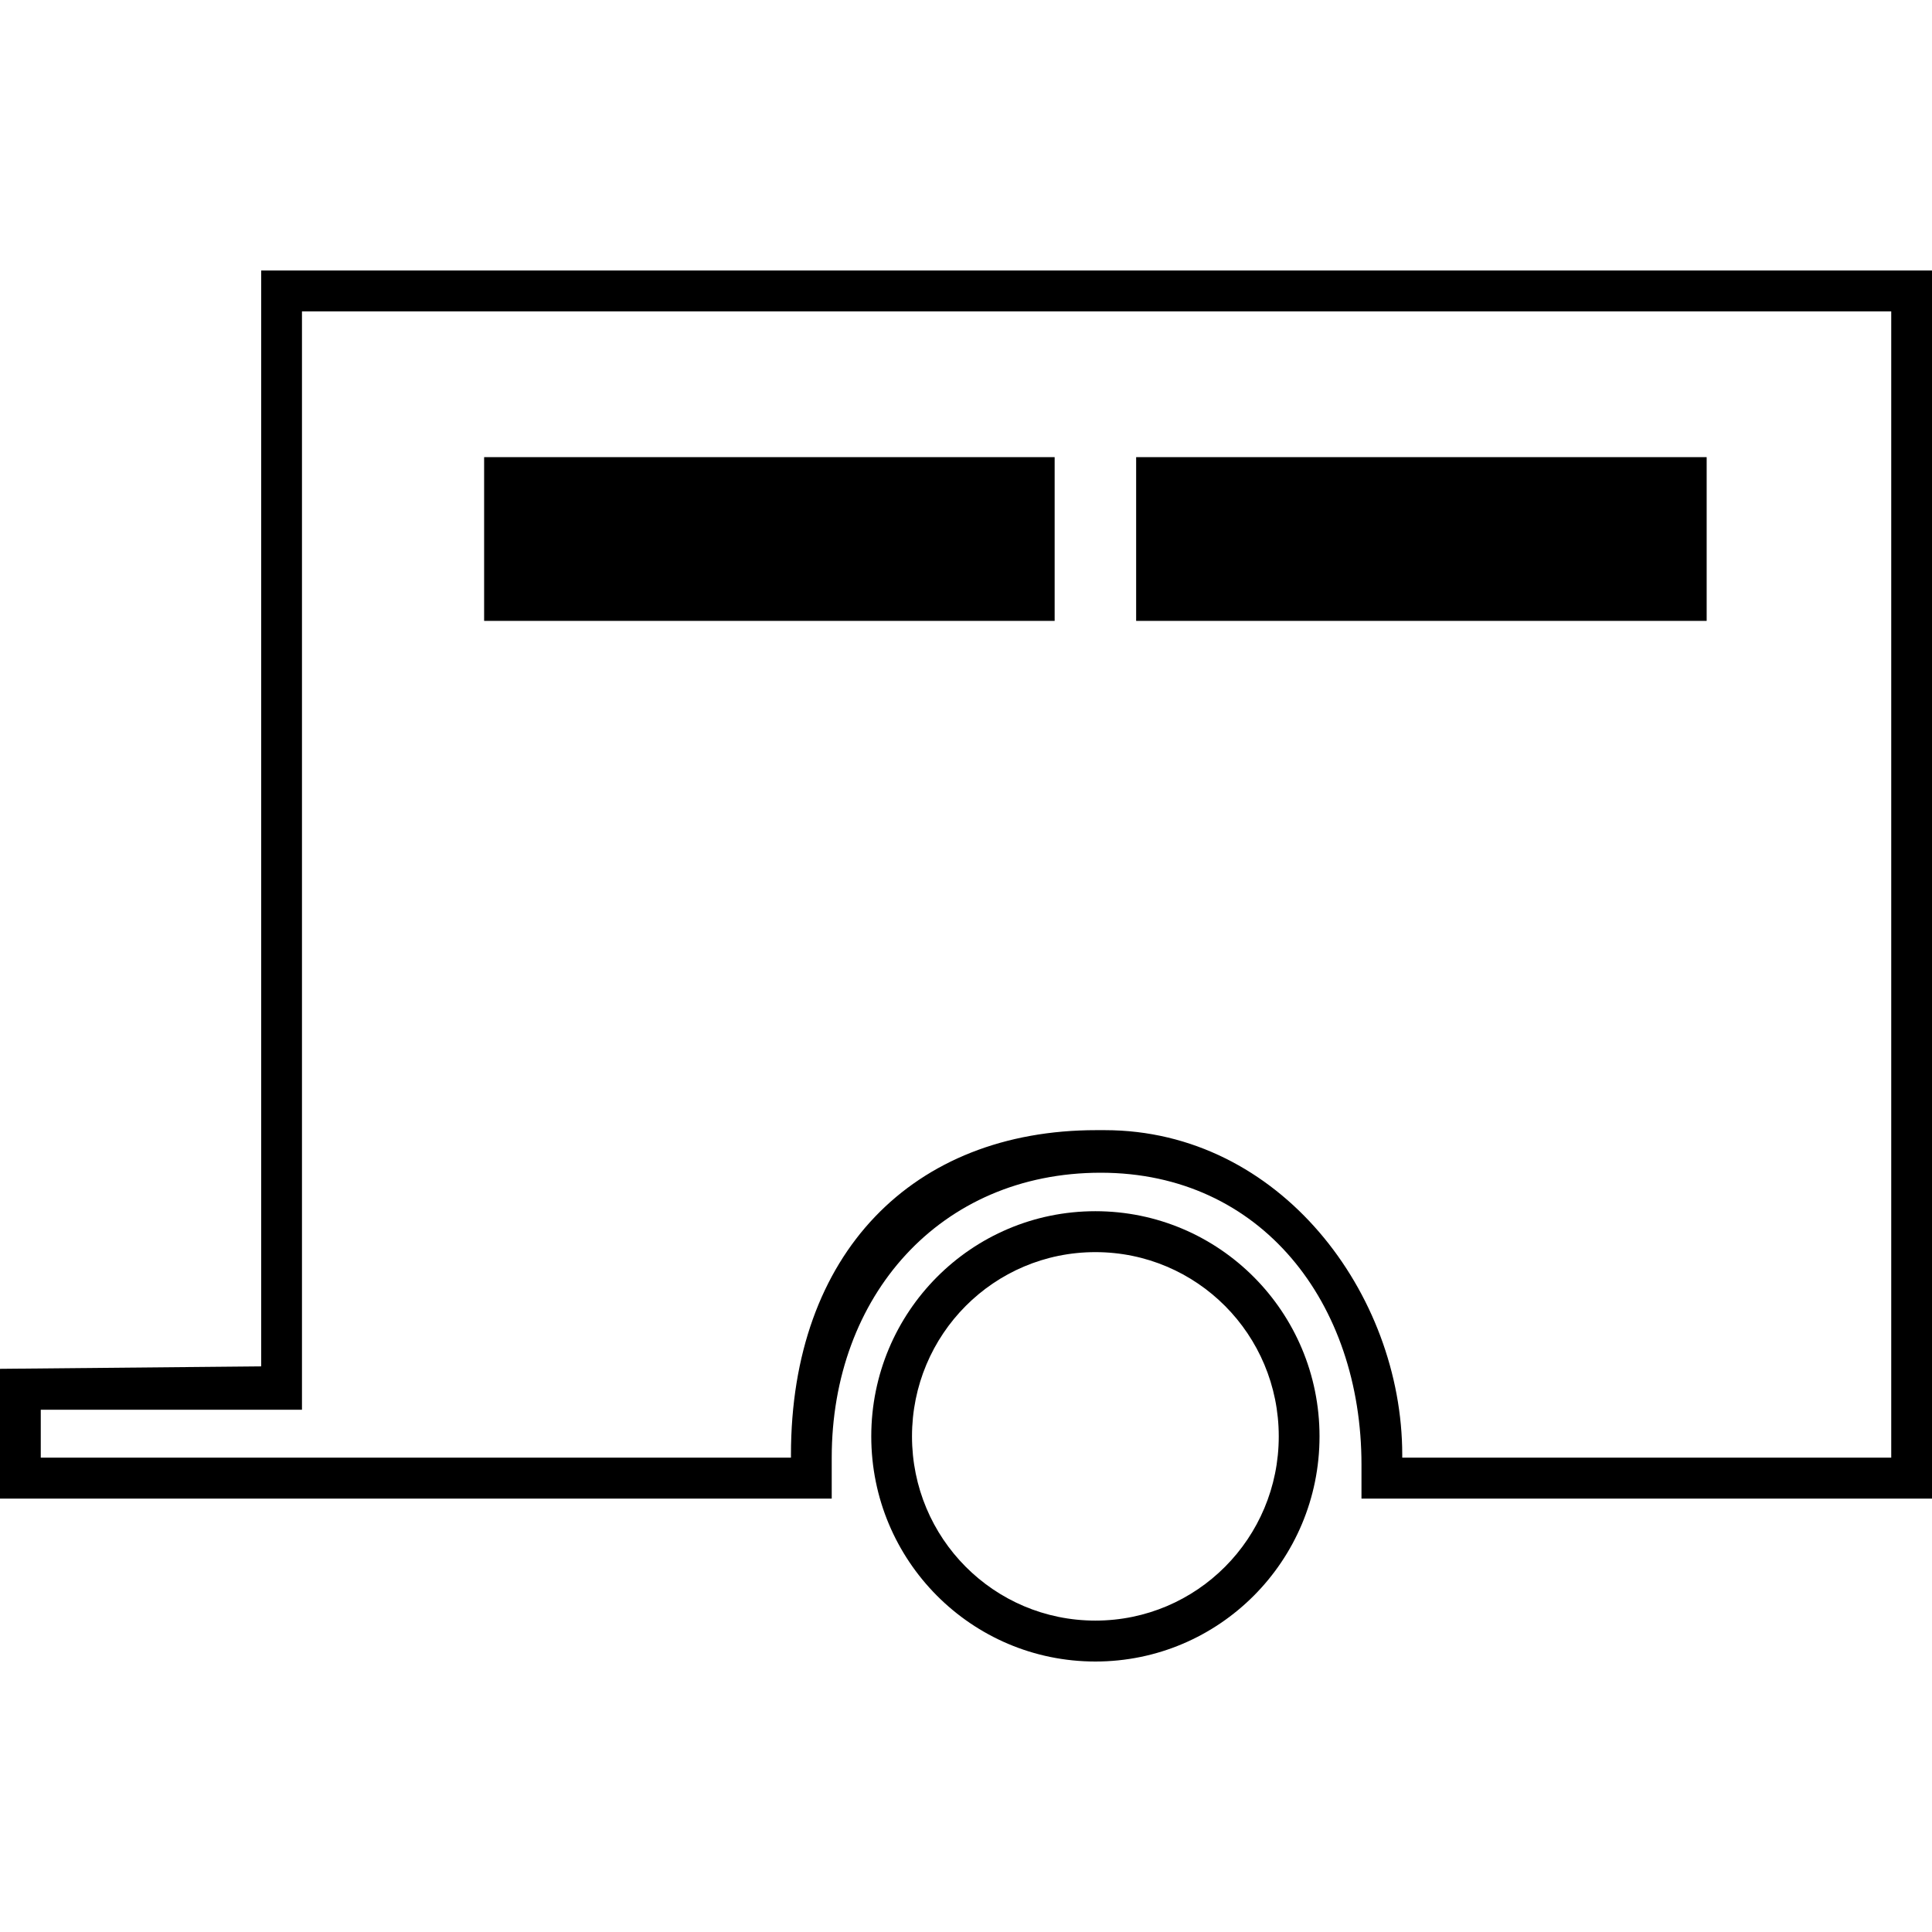 <svg width="60" height="60" viewBox="0 0 60 60" fill="none" xmlns="http://www.w3.org/2000/svg">
<path d="M8.112 8.4V42.434L0 42.51V46.54H25.83V45.269C25.83 40.26 29.184 36.42 34.183 36.42C39.182 36.42 42.282 40.476 42.282 45.485V46.54H60V8.4H8.112ZM58.734 45.269H43.548V45.18C43.548 40.183 39.751 35.098 34.309 35.098H34.043C28.361 35.098 24.564 38.912 24.564 45.18V45.269H1.266V43.781H9.378V9.671H58.734V45.269Z" fill="black"/>
<path d="M34.018 37.615C30.171 37.615 27.058 40.743 27.058 44.608C27.058 48.472 30.171 51.6 34.018 51.6C37.865 51.6 40.979 48.472 40.979 44.608C40.979 40.743 37.865 37.615 34.018 37.615ZM34.018 50.329C30.867 50.329 28.323 47.773 28.323 44.608C28.323 41.442 30.867 38.886 34.018 38.886C37.169 38.886 39.713 41.442 39.713 44.608C39.713 47.773 37.169 50.329 34.018 50.329Z" fill="black"/>
<path d="M32.753 14.197H15.035V19.282H32.753V14.197Z" fill="black"/>
<path d="M53.002 14.197H35.284V19.282H53.002V14.197Z" fill="black"/>
</svg>

